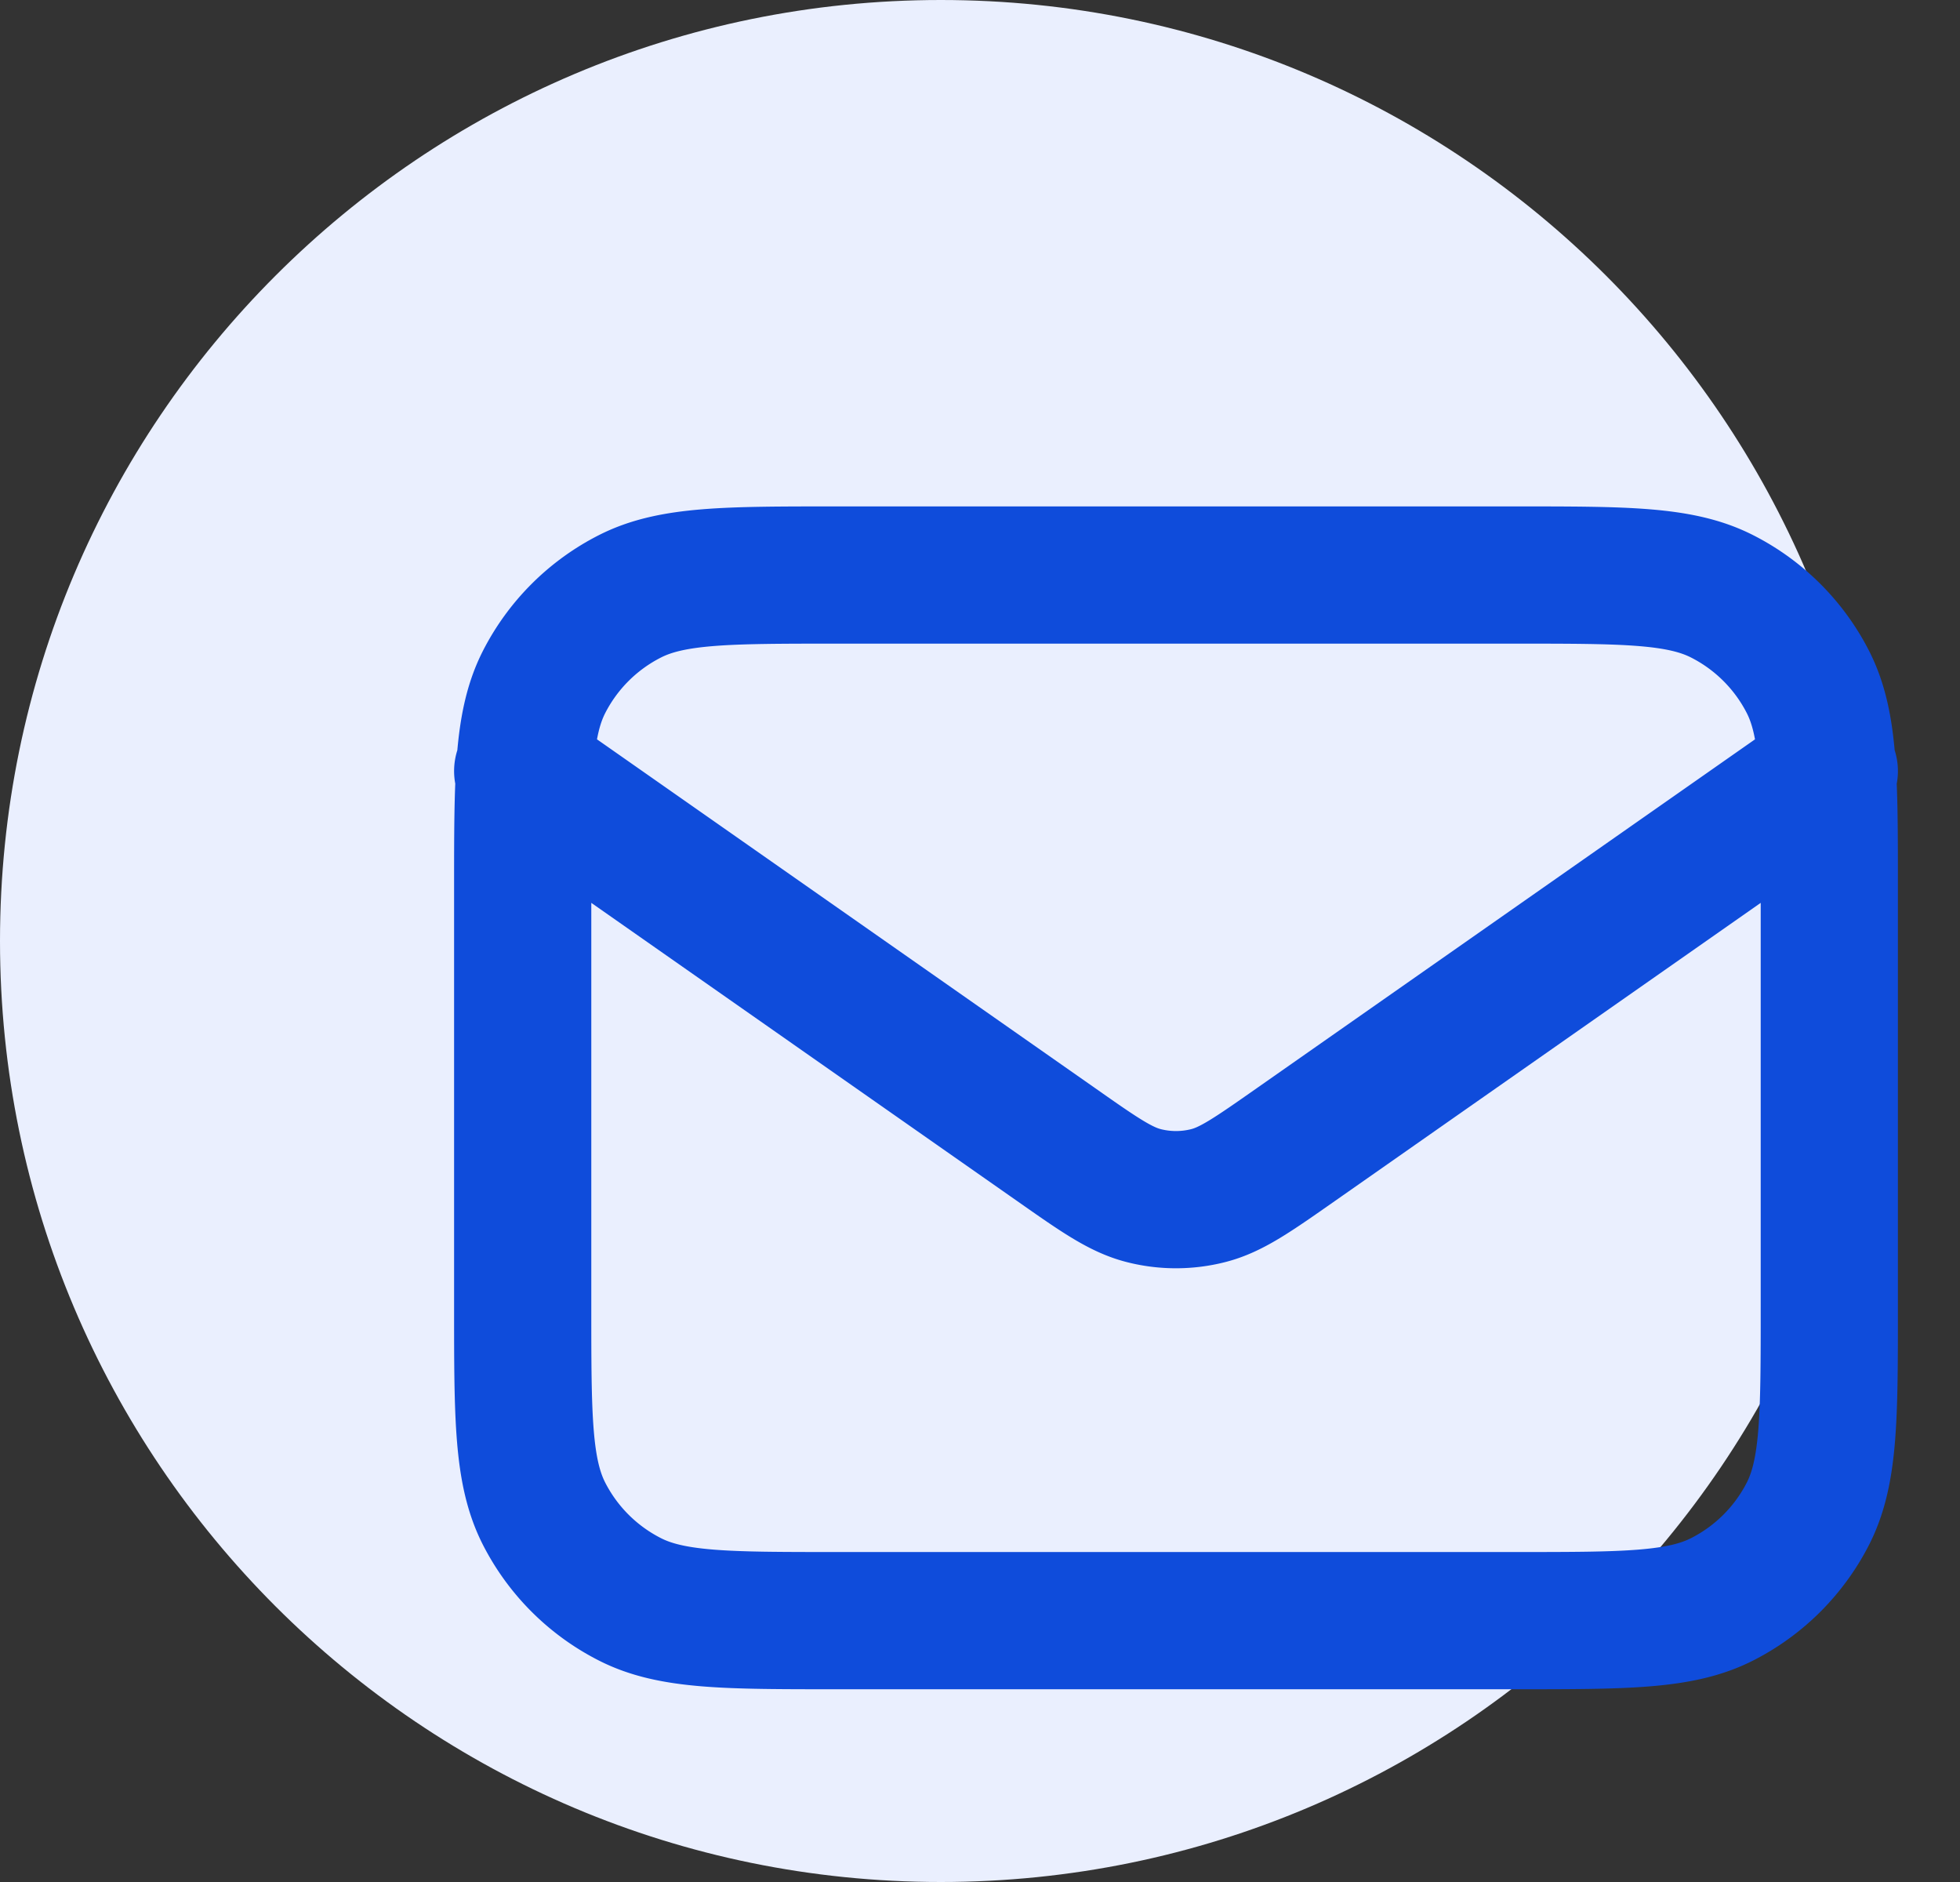 <svg width="25" height="24" fill="none" xmlns="http://www.w3.org/2000/svg"><rect width="100%" height="100%" fill="#333333" stroke="none"/><path d="M24 12c0 6.627-5.373 12-12 12S0 18.627 0 12 5.373 0 12 0s12 5.373 12 12z" fill="#EAEFFE"/><g clip-path="url(#clip0_580_7007)"><path d="M6.667 9.833l6.804 4.763c.55.386.826.579 1.126.653.264.066.541.066.806 0 .3-.074.575-.267 1.126-.653l6.804-4.763M10.667 20.667h8.666c1.4 0 2.1 0 2.635-.273a2.5 2.5 0 001.093-1.092c.272-.535.272-1.235.272-2.635v-5.334c0-1.4 0-2.1-.272-2.635a2.5 2.5 0 00-1.093-1.092c-.535-.273-1.235-.273-2.635-.273h-8.666c-1.4 0-2.1 0-2.635.273a2.5 2.5 0 00-1.093 1.092c-.272.535-.272 1.235-.272 2.635v5.334c0 1.4 0 2.1.272 2.635a2.5 2.5 0 001.093 1.092c.534.273 1.234.273 2.635.273z" stroke="#0F4CDB" stroke-width="1.75" stroke-linecap="round" stroke-linejoin="round"/></g><defs><clipPath id="clip0_580_7007"><path fill="#fff" transform="translate(5 4)" d="M0 0h20v20H0z"/></clipPath></defs></svg>